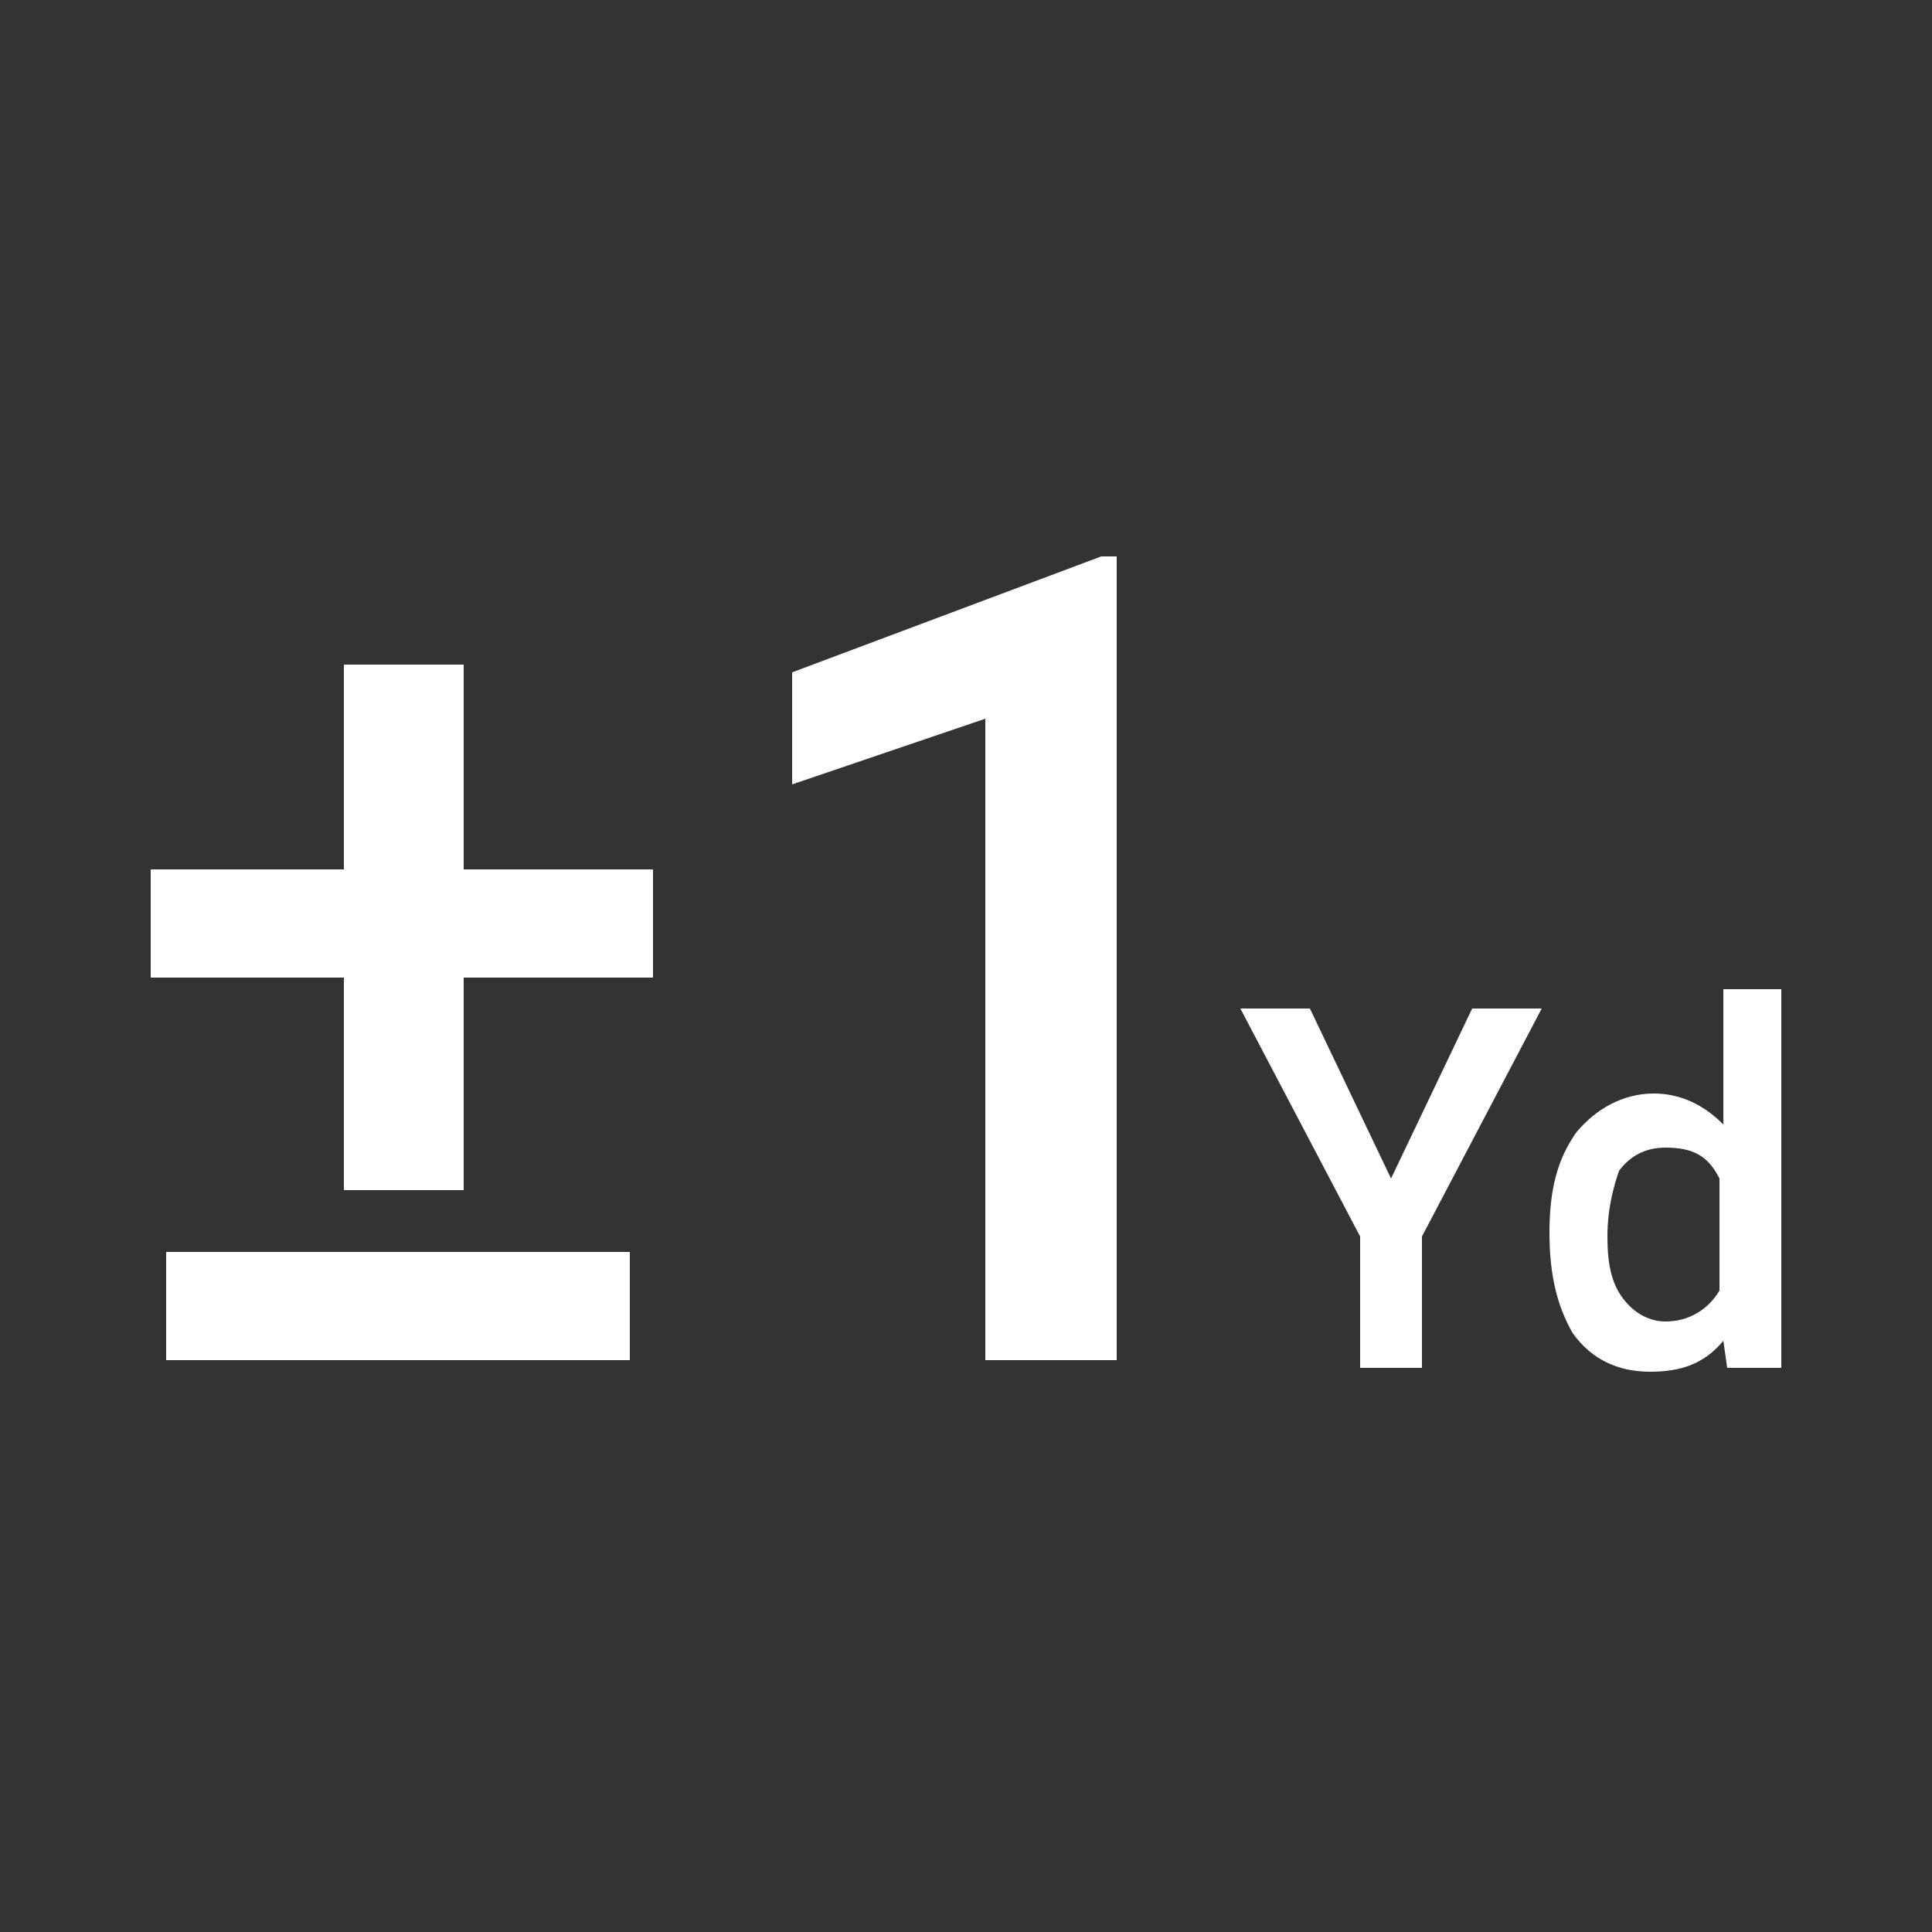 <svg xml:space="preserve" style="enable-background:new 0 0 50 50;" viewBox="0 0 50 50" y="0px" x="0px" xmlns:xlink="http://www.w3.org/1999/xlink" xmlns="http://www.w3.org/2000/svg" id="图层_1" version="1.1">
<rect x="0" y="0" width="50" height="50" fill="#333333" stroke="none"/>
<style type="text/css">
	.st0{fill:#FFFFFF;}
</style>
<g>
	<path d="M12,22.5h4.9v2.8H12v5.5H8.9v-5.5h-5v-2.8h5v-5.3H12V22.5z M16.3,35.2h-12v-2.8h12V35.2z" class="st0"></path>
	<path d="M28.9,35.2h-3.4V18.6l-5,1.7v-2.9l8-3h0.4V35.2z" class="st0"></path>
	<path d="M36,30.5l2.1-4.4h1.8l-3.1,5.9v3.4h-1.6v-3.4l-3.1-5.9h1.8L36,30.5z" class="st0"></path>
	<path d="M40.1,31.9c0-1.1,0.2-1.9,0.7-2.6c0.5-0.6,1.2-1,2-1c0.7,0,1.3,0.3,1.8,0.8v-3.5h1.5v9.8h-1.4l-0.1-0.7
		c-0.5,0.6-1.1,0.8-1.9,0.8c-0.8,0-1.5-0.3-2-1C40.3,33.8,40.1,33,40.1,31.9z M41.6,32c0,0.7,0.1,1.2,0.4,1.6
		c0.3,0.4,0.7,0.6,1.1,0.6c0.6,0,1.1-0.3,1.4-0.8v-2.9c-0.3-0.6-0.7-0.8-1.4-0.8c-0.5,0-0.9,0.2-1.2,0.6
		C41.8,30.6,41.6,31.2,41.6,32z" class="st0"></path>
</g>
</svg>
